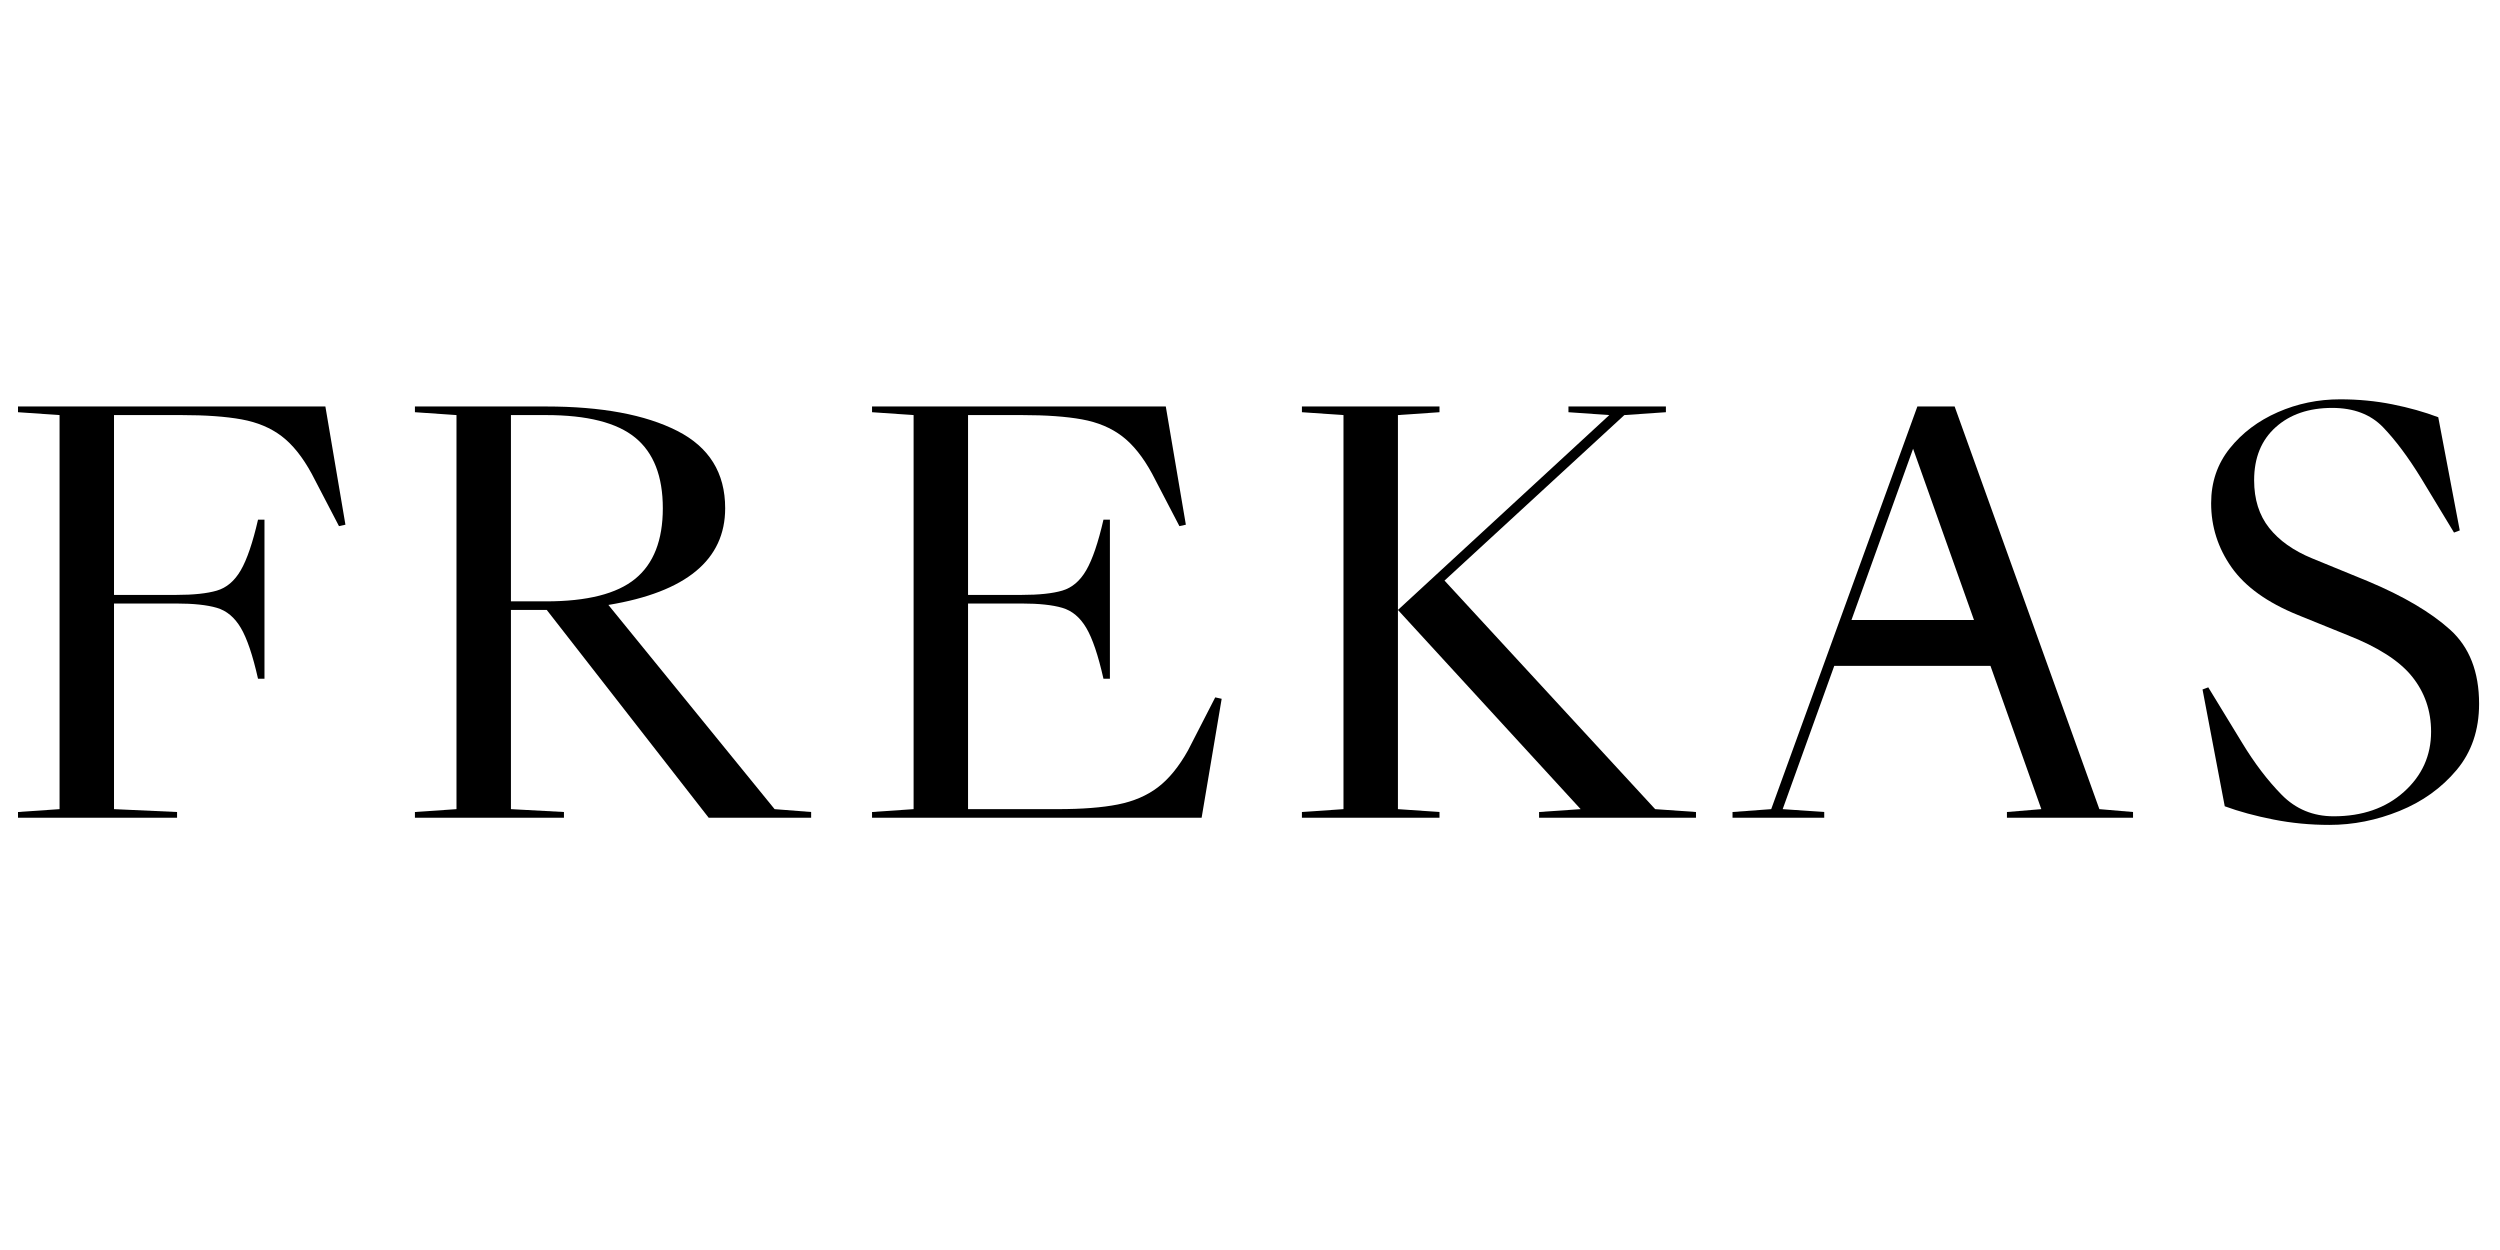 <svg version="1.0" preserveAspectRatio="xMidYMid meet" height="1500" viewBox="0 0 2250 1125" zoomAndPan="magnify" width="3000" xmlns:xlink="http://www.w3.org/1999/xlink" xmlns="http://www.w3.org/2000/svg"><defs><g></g></defs><g fill-opacity="1" fill="#000000"><g transform="translate(-5.722, 735.962)"><g><path d="M 108.328 -7.734 L 165.078 -5.156 L 165.078 0 L 21.922 0 L 21.922 -5.156 L 59.328 -7.734 L 59.328 -362.391 L 21.922 -364.969 L 21.922 -370.125 L 298.562 -370.125 L 316.609 -263.734 L 310.812 -262.438 L 286.297 -309.516 C 278.129 -324.566 269.102 -335.852 259.219 -343.375 C 249.332 -350.895 237.297 -355.941 223.109 -358.516 C 208.922 -361.098 190.863 -362.391 168.938 -362.391 L 108.328 -362.391 L 108.328 -200.547 L 164.438 -200.547 C 179.906 -200.547 192.047 -201.832 200.859 -204.406 C 209.672 -206.988 216.867 -213.113 222.453 -222.781 C 228.047 -232.457 233.207 -247.613 237.938 -268.25 L 243.75 -268.25 L 243.75 -125.094 L 237.938 -125.094 C 233.207 -146.156 228.047 -161.414 222.453 -170.875 C 216.867 -180.332 209.672 -186.348 200.859 -188.922 C 192.047 -191.504 179.906 -192.797 164.438 -192.797 L 108.328 -192.797 Z M 108.328 -7.734"></path></g></g></g><g fill-opacity="1" fill="#000000"><g transform="translate(351.512, 735.962)"><g><path d="M 345.625 -7.734 L 378.516 -5.156 L 378.516 0 L 286.297 0 L 140.578 -187 L 108.328 -187 L 108.328 -7.734 L 156.047 -5.156 L 156.047 0 L 21.922 0 L 21.922 -5.156 L 59.328 -7.734 L 59.328 -362.391 L 21.922 -364.969 L 21.922 -370.125 L 139.922 -370.125 C 189.797 -370.125 229.133 -362.816 257.938 -348.203 C 286.738 -333.586 301.141 -310.375 301.141 -278.562 C 301.141 -232.133 266.102 -203.117 196.031 -191.516 Z M 108.328 -362.391 L 108.328 -194.734 L 139.922 -194.734 C 176.898 -194.734 203.66 -201.504 220.203 -215.047 C 236.754 -228.586 245.031 -249.758 245.031 -278.562 C 245.031 -307.363 236.754 -328.535 220.203 -342.078 C 203.66 -355.617 176.898 -362.391 139.922 -362.391 Z M 108.328 -362.391"></path></g></g></g><g fill-opacity="1" fill="#000000"><g transform="translate(762.912, 735.962)"><g><path d="M 306.297 -60.609 L 330.797 -108.328 L 336.594 -107.047 L 318.547 0 L 21.922 0 L 21.922 -5.156 L 59.328 -7.734 L 59.328 -362.391 L 21.922 -364.969 L 21.922 -370.125 L 286.297 -370.125 L 304.359 -263.734 L 298.562 -262.438 L 274.047 -309.516 C 265.879 -324.566 256.852 -335.852 246.969 -343.375 C 237.082 -350.895 225.047 -355.941 210.859 -358.516 C 196.672 -361.098 178.613 -362.391 156.688 -362.391 L 108.328 -362.391 L 108.328 -200.547 L 156.688 -200.547 C 172.164 -200.547 184.312 -201.832 193.125 -204.406 C 201.938 -206.988 209.133 -213.113 214.719 -222.781 C 220.312 -232.457 225.473 -247.613 230.203 -268.25 L 236 -268.25 L 236 -125.094 L 230.203 -125.094 C 225.473 -146.156 220.312 -161.414 214.719 -170.875 C 209.133 -180.332 201.938 -186.348 193.125 -188.922 C 184.312 -191.504 172.164 -192.797 156.688 -192.797 L 108.328 -192.797 L 108.328 -7.734 L 188.938 -7.734 C 210.863 -7.734 228.914 -9.129 243.094 -11.922 C 257.281 -14.723 269.316 -19.883 279.203 -27.406 C 289.098 -34.926 298.129 -45.992 306.297 -60.609 Z M 306.297 -60.609"></path></g></g></g><g fill-opacity="1" fill="#000000"><g transform="translate(1149.809, 735.962)"><g><path d="M 145.734 -5.156 L 145.734 0 L 21.922 0 L 21.922 -5.156 L 59.328 -7.734 L 59.328 -362.391 L 21.922 -364.969 L 21.922 -370.125 L 145.734 -370.125 L 145.734 -364.969 L 108.328 -362.391 L 108.328 -7.734 Z M 349.5 -370.125 L 349.5 -364.969 L 312.094 -362.391 L 150.25 -213.438 L 339.828 -7.734 L 376.578 -5.156 L 376.578 0 L 235.359 0 L 235.359 -5.156 L 272.766 -7.734 L 108.328 -187 L 298.562 -362.391 L 261.797 -364.969 L 261.797 -370.125 Z M 349.5 -370.125"></path></g></g></g><g fill-opacity="1" fill="#000000"><g transform="translate(1561.854, 735.962)"><g><path d="M 327.578 -7.734 L 357.875 -5.156 L 357.875 0 L 244.391 0 L 244.391 -5.156 L 275.344 -7.734 L 229.562 -136.703 L 88.984 -136.703 L 42.562 -7.734 L 79.953 -5.156 L 79.953 0 L -2.578 0 L -2.578 -5.156 L 32.234 -7.734 L 163.781 -370.125 L 197.312 -370.125 Z M 104.469 -177.969 L 214.734 -177.969 L 159.922 -332.094 Z M 104.469 -177.969"></path></g></g></g><g fill-opacity="1" fill="#000000"><g transform="translate(1957.133, 735.962)"><g><path d="M 45.141 -10.312 L 25.141 -115.422 L 30.312 -117.359 L 60.609 -67.703 C 71.785 -49.223 83.711 -33.535 96.391 -20.641 C 109.078 -7.742 124.664 -1.297 143.156 -1.297 C 168.945 -1.297 190.008 -8.602 206.344 -23.219 C 222.676 -37.832 230.844 -55.883 230.844 -77.375 C 230.844 -96.289 225.145 -112.844 213.75 -127.031 C 202.363 -141.219 182.914 -153.688 155.406 -164.438 L 110.906 -182.484 C 83.395 -193.66 63.516 -207.953 51.266 -225.359 C 39.016 -242.773 32.891 -262.016 32.891 -283.078 C 32.891 -301.992 38.477 -318.438 49.656 -332.406 C 60.832 -346.375 75.234 -357.227 92.859 -364.969 C 110.484 -372.707 129.18 -376.578 148.953 -376.578 C 165.285 -376.578 180.973 -375.07 196.016 -372.062 C 211.066 -369.051 224.828 -365.18 237.297 -360.453 L 256.641 -258.578 L 251.484 -256.641 L 221.828 -305.656 C 210.211 -324.562 198.816 -339.816 187.641 -351.422 C 176.461 -363.035 161.203 -368.844 141.859 -368.844 C 120.797 -368.844 103.816 -363.035 90.922 -351.422 C 78.023 -339.816 71.578 -323.914 71.578 -303.719 C 71.578 -286.52 76.086 -272.223 85.109 -260.828 C 94.141 -249.441 107.039 -240.305 123.812 -233.422 L 174.109 -212.797 C 205.922 -199.461 230.531 -184.953 247.938 -169.266 C 265.344 -153.578 274.047 -131.332 274.047 -102.531 C 274.047 -78.883 267.273 -59 253.734 -42.875 C 240.191 -26.758 223.102 -14.508 202.469 -6.125 C 181.844 2.258 160.781 6.453 139.281 6.453 C 122.082 6.453 105.316 4.836 88.984 1.609 C 72.648 -1.609 58.035 -5.582 45.141 -10.312 Z M 45.141 -10.312"></path></g></g></g></svg>